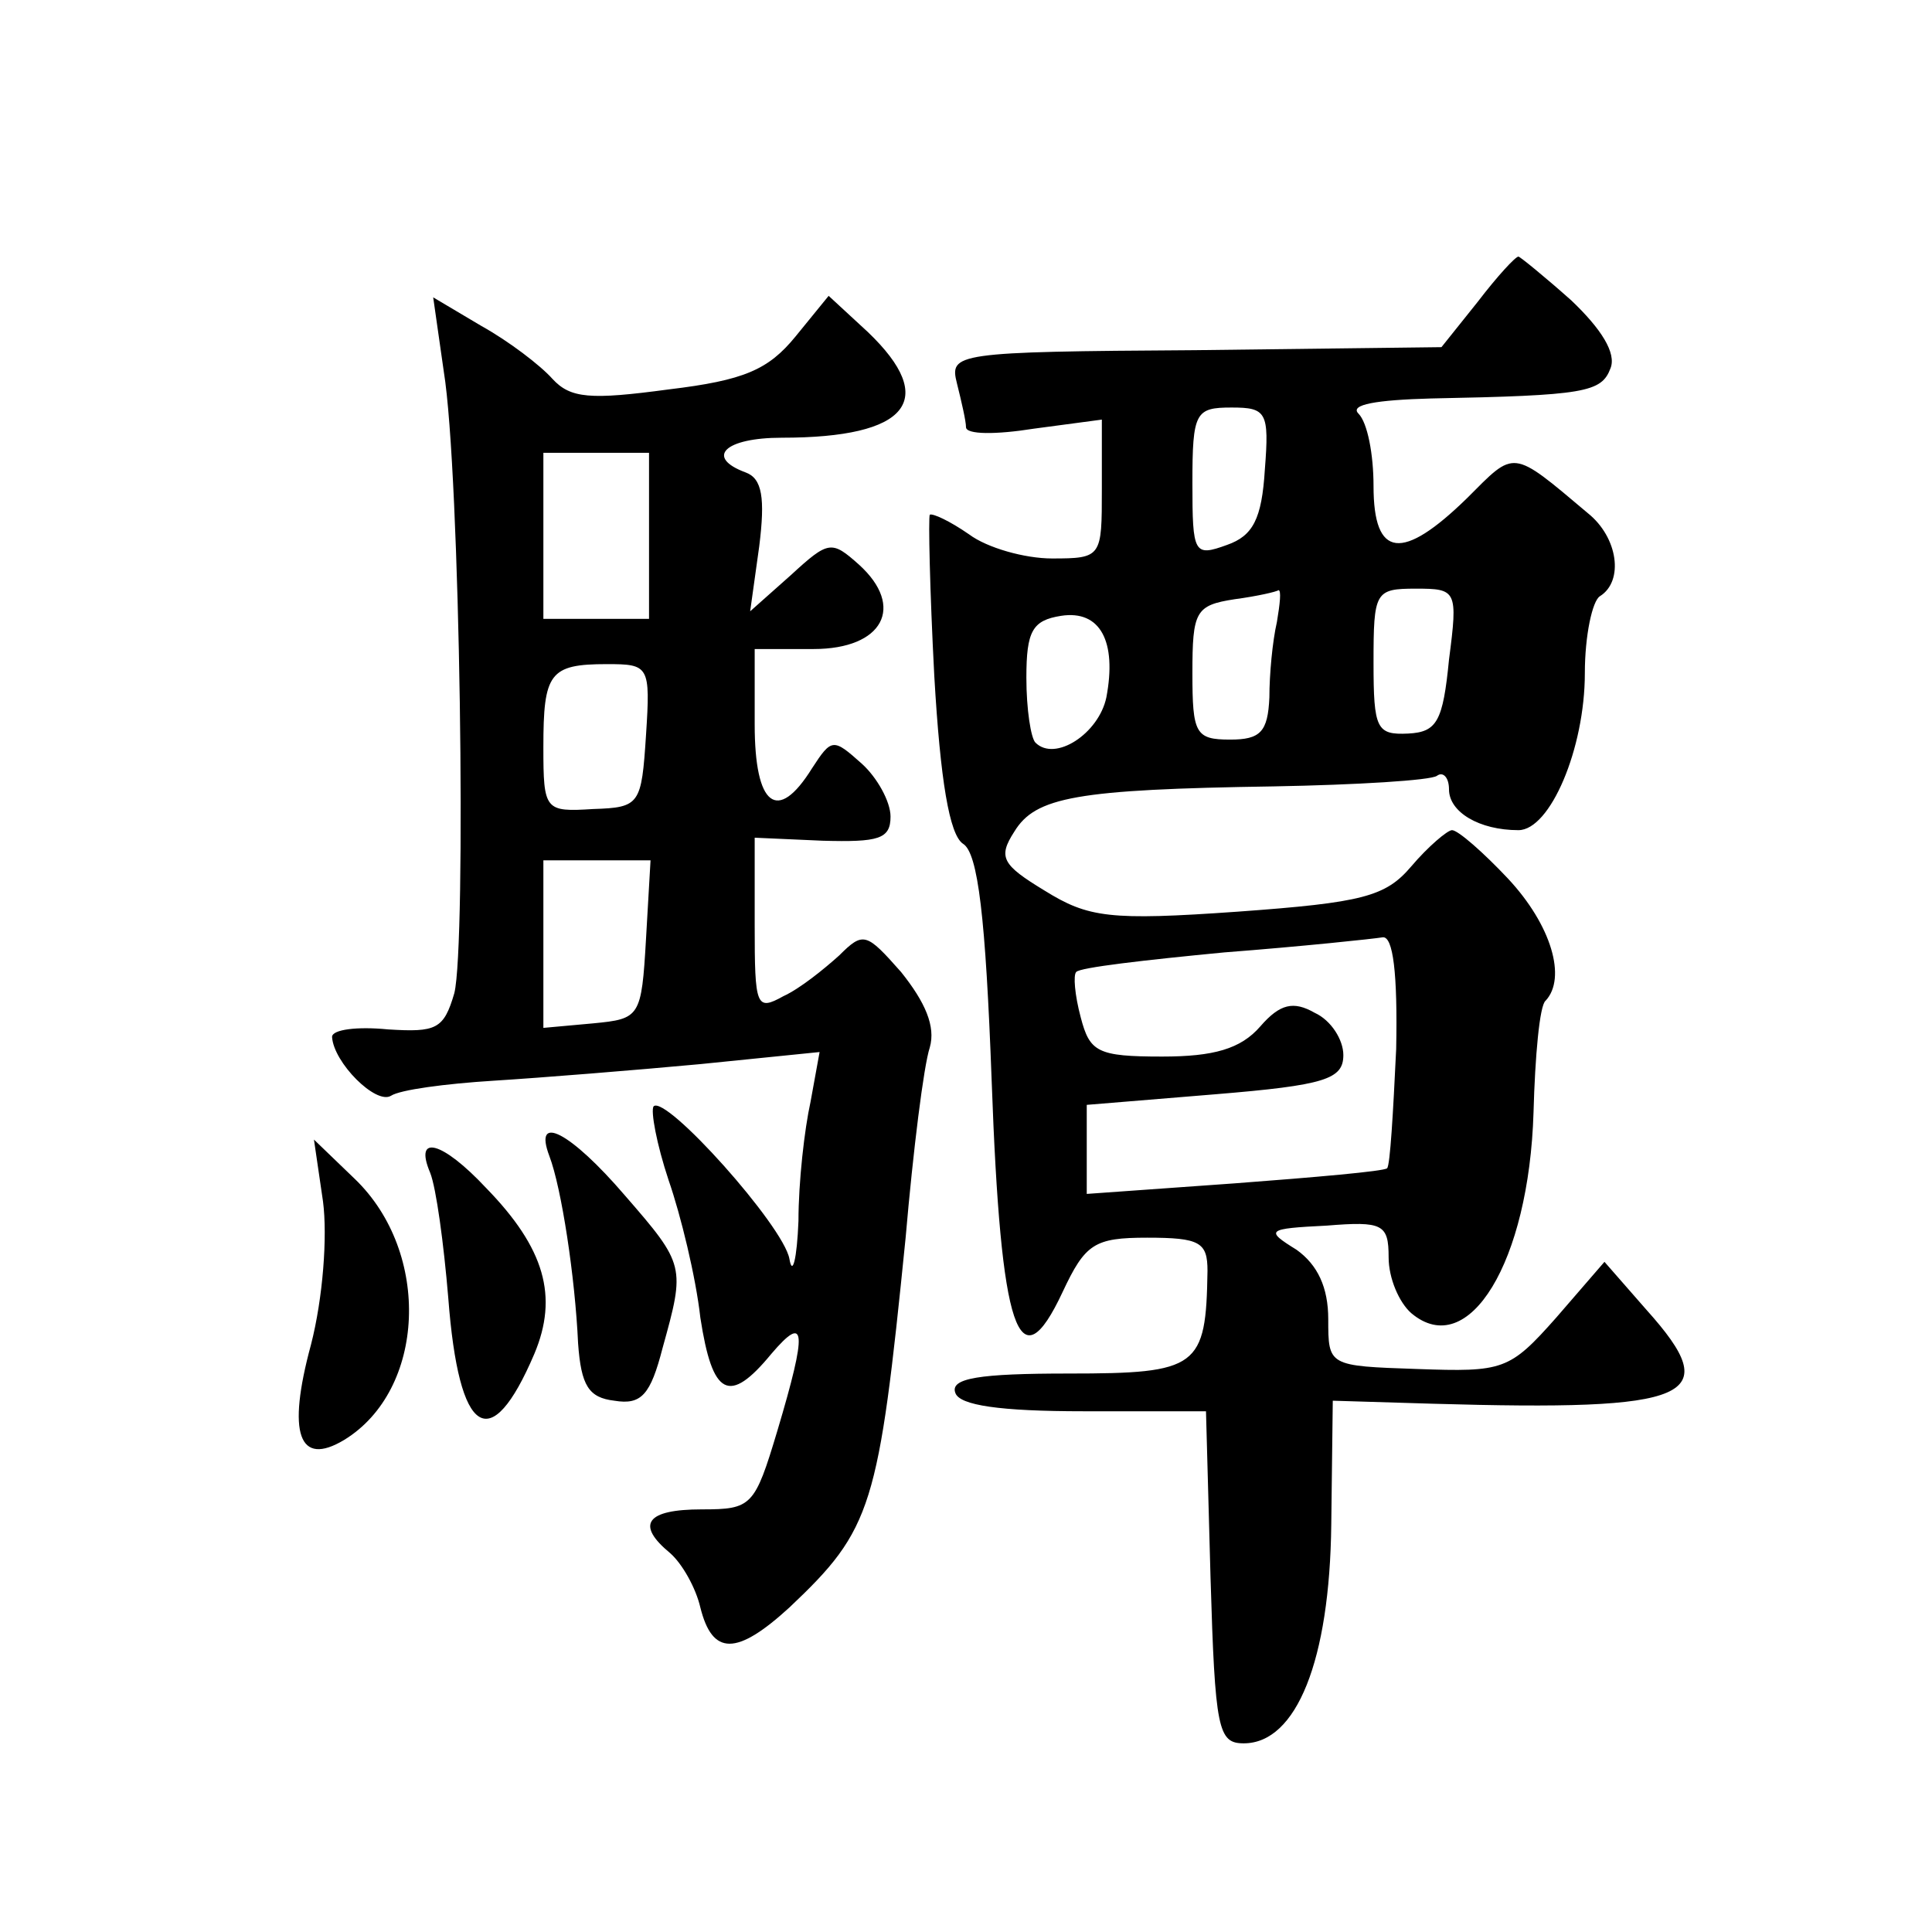 <?xml version="1.0" standalone="no"?>
<!DOCTYPE svg PUBLIC "-//W3C//DTD SVG 20010904//EN"
 "http://www.w3.org/TR/2001/REC-SVG-20010904/DTD/svg10.dtd">
<svg version="1.0" xmlns="http://www.w3.org/2000/svg"
 width="128pt" height="128pt" viewBox="0 0 128 128"
 preserveAspectRatio="xMidYMid meet">
<g transform="translate(0,128) scale(0.1,-0.1)"
fill="#0" stroke="none">
<path d="M979 1080 l-24 -30 -163 -2 c-160 -1 -163 -2 -158 -22 3 -12 6 -25 6 -29
0 -5 20 -5 45 -1 l45 6 0 -46 c0 -45 0 -46 -33 -46 -18 0 -43 7 -55 16 -13 9 -24
14 -26 13 -1 -2 0 -50 3 -107 4 -69 10 -105 19 -111 10 -6 15 -49 19 -157 6 -167
18 -202 47 -140 15 32 21 36 56 36 35 0 40 -3 40 -22 -1 -64 -6 -68 -92 -68 -59
0 -79 -3 -75 -13 3 -8 29 -12 85 -12 l81 0 3 -110 c3 -101 5 -110 22 -110 35 0
57 55 58 145 l1 82 66 -2 c173 -5 194 4 142 62 l-28 32 -32 -37 c-31 -35 -35 -36
-92 -34 -59 2 -59 2 -59 33 0 21 -7 36 -21 46 -21 13 -20 14 20 16 37 3 41 1 41
-21 0 -14 7 -30 15 -37 38 -32 78 34 81 133 1 37 4 71 8 74 14 15 4 50 -25 81 -16
17 -33 32 -37 32 -3 0 -16 -11 -27 -24 -17 -20 -32 -24 -115 -30 -85 -6 -99 -4
-128 14 -28 17 -31 22 -20 39 14 23 41 28 172 30 55 1 104 4 108 7 4 3 8 -1 8 -9
0 -15 20 -27 46 -27 21 0 44 54 44 104 0 25 5 48 10 51 16 10 12 39 -8 55 -51 43
-48 42 -80 10 -43 -42 -62 -40 -62 8 0 21 -4 42 -10 48 -6 6 12 9 48 10 102 2 113
4 119 20 4 10 -6 26 -26 45 -18 16 -34 29 -35 29 -2 0 -14 -13 -27 -30z m-141 -111
c-2 -33 -8 -44 -25 -50 -22 -8 -23 -6 -23 41 0 47 2 50 26 50 23 0 25 -3 22 -41z
m8 -101 c-3 -13 -5 -35 -5 -50 -1 -23 -6 -28 -26 -28 -23 0 -25 4 -25 44 0 41 2
45 28 49 15 2 28 5 29 6 2 0 1 -9 -1 -21z m114 -25 c-4 -41 -8 -48 -27 -49 -21
-1 -23 3 -23 47 0 47 1 49 28 49 27 0 28 -1 22 -47z m-227 -25 c-5 -24 -34 -43
-47 -30 -3 3 -6 22 -6 43 0 31 4 38 23 41 26 4 37 -17 30 -54z m192 -233 c-2 -42
-4 -77 -6 -79 -2 -2 -48 -6 -101 -10 l-98 -7 0 29 0 30 85 7 c73 6 85 10 85 26
0 10 -8 23 -19 28 -14 8 -23 6 -36 -9 -13 -15 -31 -20 -65 -20 -43 0 -48 3 -54
26 -4 15 -5 28 -3 30 2 3 46 8 98 13 52 4 99 9 105 10 7 1 10 -24 9 -74z M294 1034
c11 -67 15 -380 7 -412 -7 -24 -12 -26 -44 -24 -20 2 -37 0 -37 -5 1 -17 29 -45
39 -39 6 4 36 8 68 10 32 2 94 7 137 11 l79 8 -6 -33 c-4 -18 -8 -53 -8 -79 -1
-25 -4 -37 -6 -25 -4 22 -82 109 -90 101 -2 -3 2 -25 10 -49 8 -23 18 -64 21 -91
8 -52 19 -58 47 -24 23 27 24 16 4 -51 -15 -50 -17 -52 -50 -52 -37 0 -44 -10 -21
-29 8 -7 17 -23 20 -36 8 -32 24 -32 59 0 55 52 59 66 77 245 5 58 12 114 16 126
4 14 -3 30 -19 50 -23 26 -25 27 -41 11 -10 -9 -26 -22 -37 -27 -18 -10 -19 -7
-19 47 l0 58 45 -2 c37 -1 45 1 45 16 0 10 -9 26 -19 35 -19 17 -20 17 -33 -3 -23
-37 -38 -25 -38 29 l0 50 39 0 c46 0 61 28 30 56 -18 16 -20 16 -45 -7 l-27 -24
6 43 c4 32 2 45 -9 49 -27 10 -14 23 24 23 84 0 104 25 57 70 l-26 24 -22 -27 c-18
-22 -34 -29 -84 -35 -52 -7 -65 -6 -77 7 -8 9 -29 25 -47 35 l-32 19 7 -49z m136
-109 l0 -55 -35 0 -35 0 0 55 0 55 35 0 35 0 0 -55z m-2 -132 c-3 -46 -4 -48 -35
-49 -32 -2 -33 -1 -33 41 0 49 4 55 42 55 28 0 29 -1 26 -47z m0 -135 c-3 -52 -4
-53 -35 -56 l-33 -3 0 55 0 56 36 0 35 0 -3 -52z M364 514 c8 -21 17 -80 19 -124
2 -28 7 -36 24 -38 18 -3 24 4 32 35 15 54 15 55 -25 101 -36 42 -61 55 -50 26z
M214 484 c3 -23 0 -64 -8 -95 -16 -59 -8 -81 22 -63 54 33 58 124 7 173 l-27 26
6 -41z M285 503 c4 -10 9 -47 12 -83 7 -92 28 -105 57 -37 16 38 7 70 -32 110 -29
31 -48 36 -37 10z"/>
</g>
</svg>

